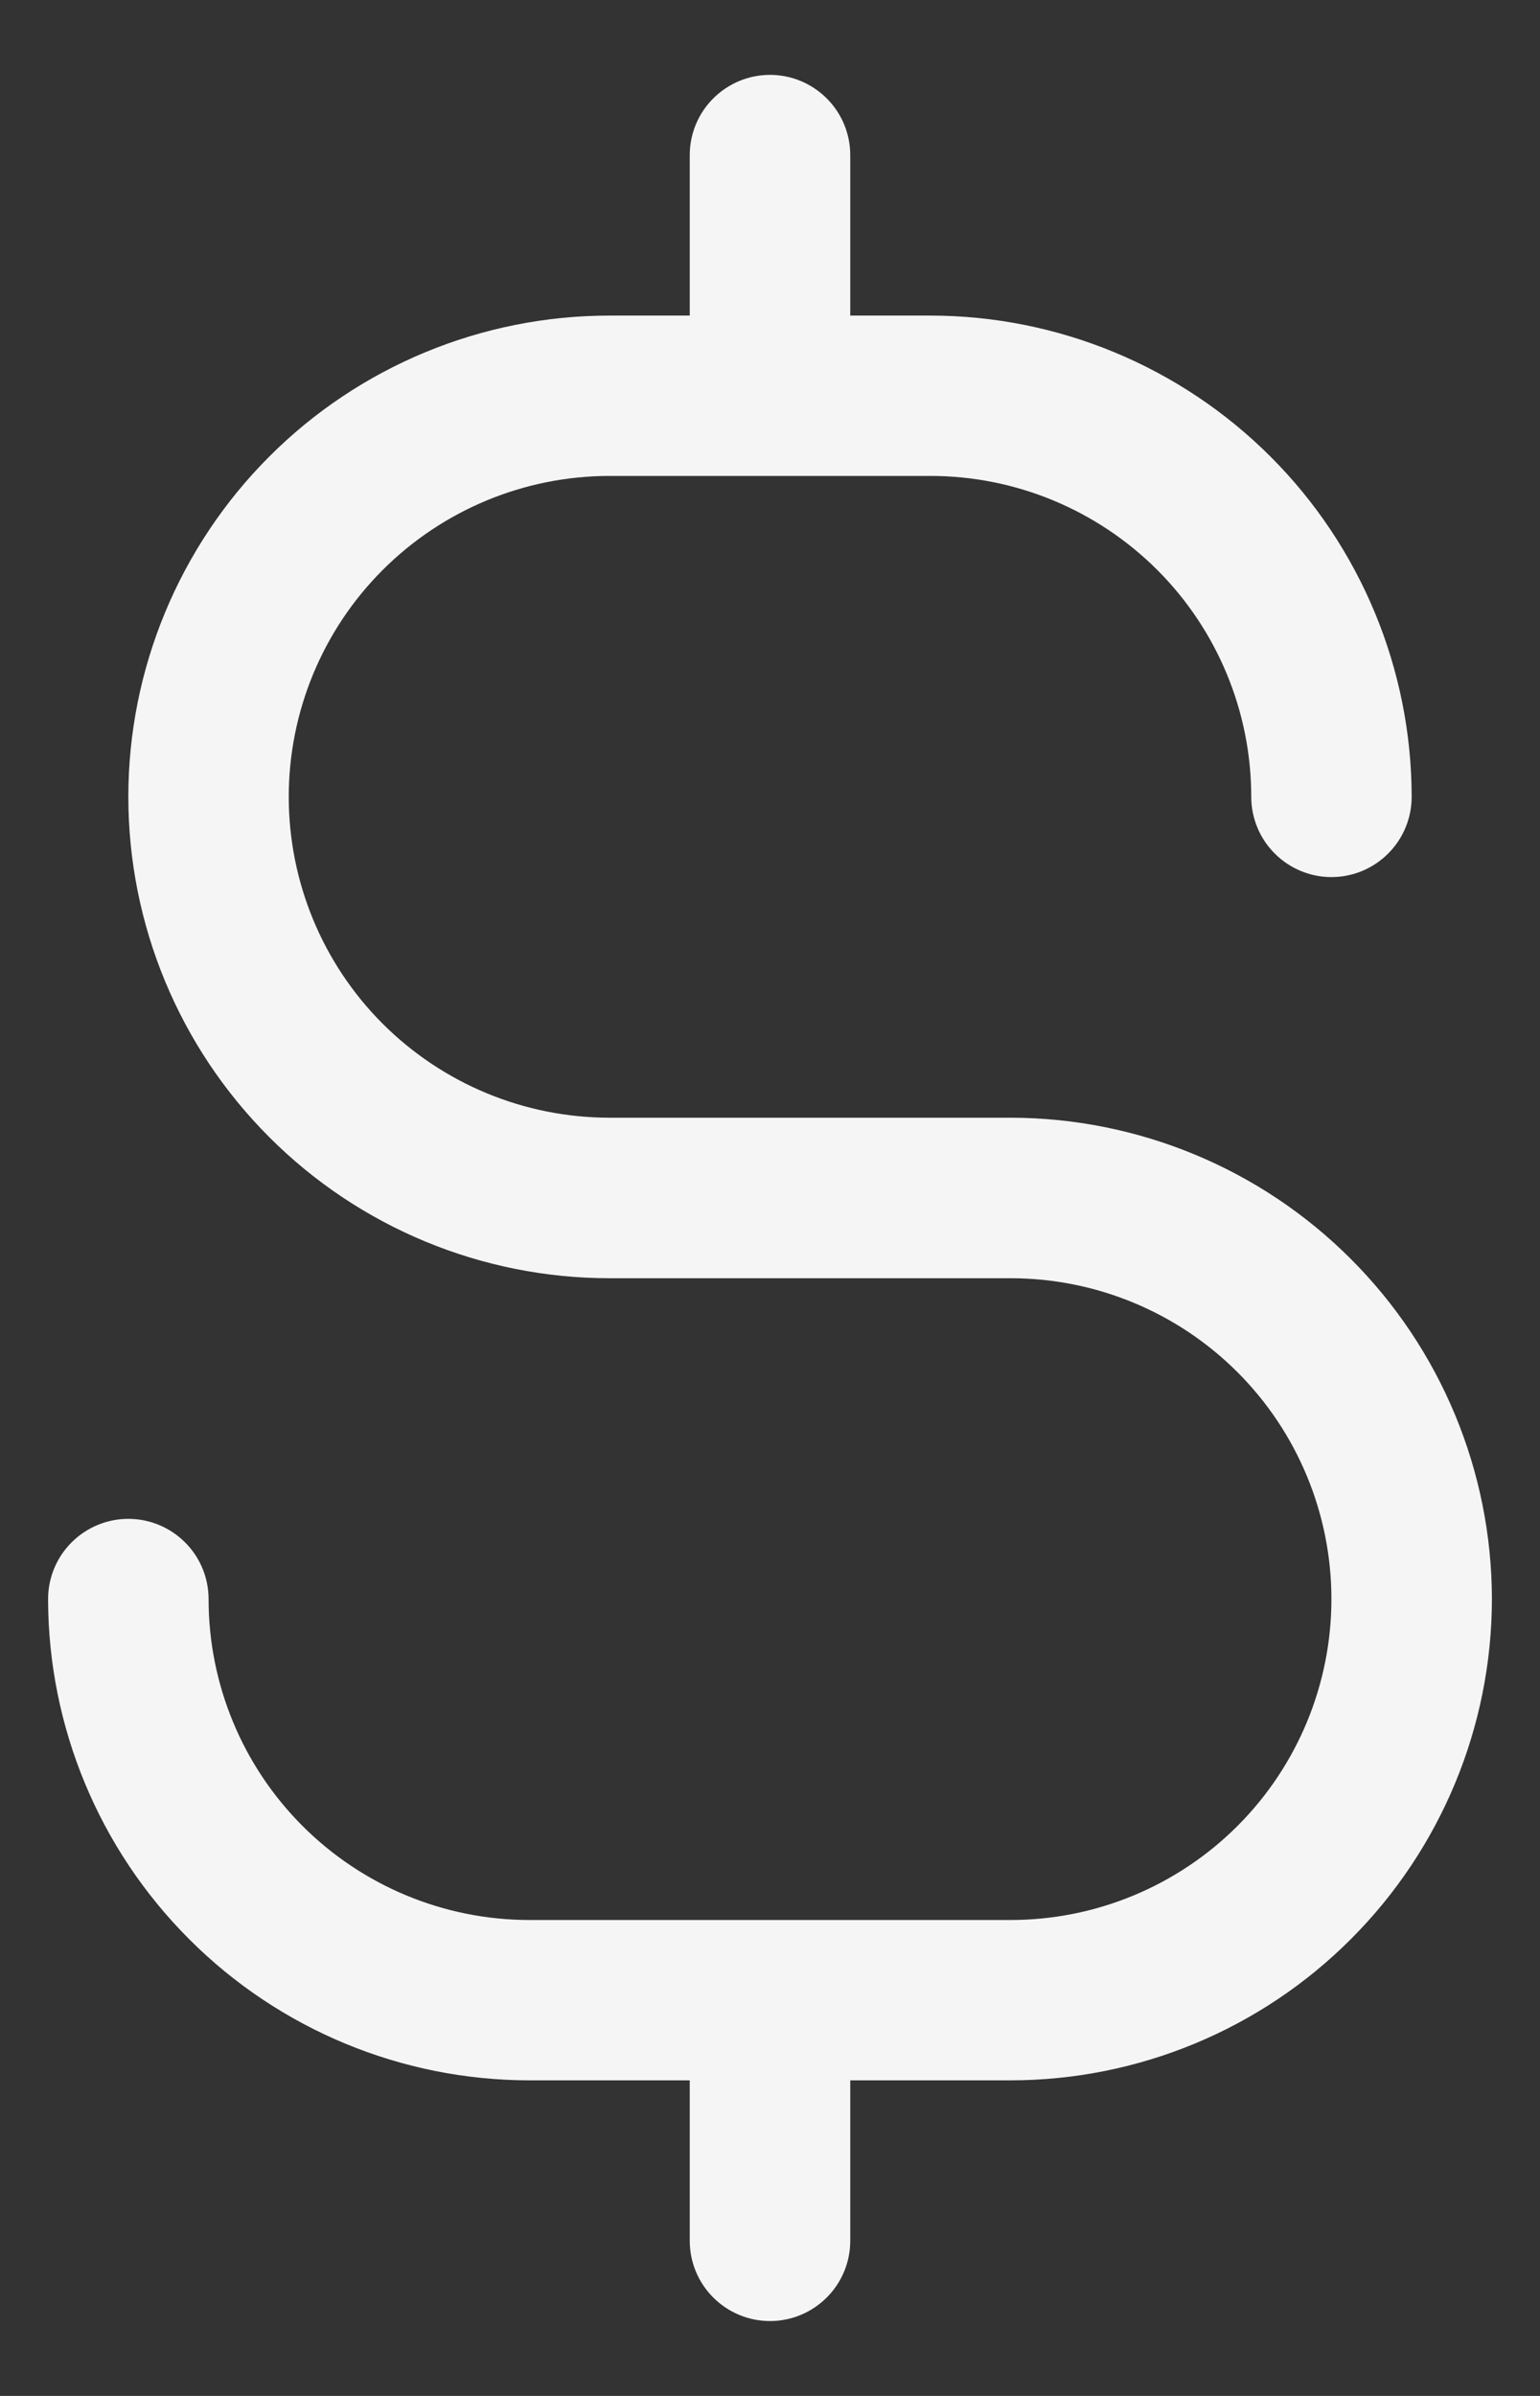 <svg width="18" height="28" viewBox="0 0 18 28" fill="none" xmlns="http://www.w3.org/2000/svg">
<rect x="0" y="0" width="18" height="28" fill="#333333" stroke="none"/>
<path d="M17.438 18.688C17.436 20.179 16.843 21.609 15.788 22.663C14.734 23.718 13.304 24.311 11.812 24.312H9.938V26.188C9.938 26.436 9.839 26.675 9.663 26.85C9.487 27.026 9.249 27.125 9 27.125C8.751 27.125 8.513 27.026 8.337 26.85C8.161 26.675 8.062 26.436 8.062 26.188V24.312H6.188C4.696 24.311 3.266 23.718 2.212 22.663C1.157 21.609 0.564 20.179 0.562 18.688C0.562 18.439 0.661 18.2 0.837 18.025C1.013 17.849 1.251 17.75 1.5 17.75C1.749 17.75 1.987 17.849 2.163 18.025C2.339 18.2 2.438 18.439 2.438 18.688C2.438 19.682 2.833 20.636 3.536 21.339C4.239 22.042 5.193 22.438 6.188 22.438H11.812C12.807 22.438 13.761 22.042 14.464 21.339C15.167 20.636 15.562 19.682 15.562 18.688C15.562 17.693 15.167 16.739 14.464 16.036C13.761 15.333 12.807 14.938 11.812 14.938H7.125C5.633 14.938 4.202 14.345 3.148 13.29C2.093 12.235 1.5 10.804 1.5 9.312C1.5 7.821 2.093 6.39 3.148 5.335C4.202 4.28 5.633 3.688 7.125 3.688H8.062V1.812C8.062 1.564 8.161 1.325 8.337 1.15C8.513 0.974 8.751 0.875 9 0.875C9.249 0.875 9.487 0.974 9.663 1.15C9.839 1.325 9.938 1.564 9.938 1.812V3.688H10.875C12.366 3.689 13.796 4.282 14.851 5.337C15.905 6.391 16.498 7.821 16.5 9.312C16.5 9.561 16.401 9.8 16.225 9.975C16.05 10.151 15.811 10.25 15.562 10.25C15.314 10.25 15.075 10.151 14.9 9.975C14.724 9.8 14.625 9.561 14.625 9.312C14.625 8.318 14.23 7.364 13.527 6.661C12.823 5.958 11.87 5.562 10.875 5.562H7.125C6.13 5.562 5.177 5.958 4.473 6.661C3.77 7.364 3.375 8.318 3.375 9.312C3.375 10.307 3.77 11.261 4.473 11.964C5.177 12.667 6.13 13.062 7.125 13.062H11.812C13.304 13.064 14.734 13.657 15.788 14.712C16.843 15.766 17.436 17.196 17.438 18.688Z" fill="#F5F5F5"/>
</svg>
